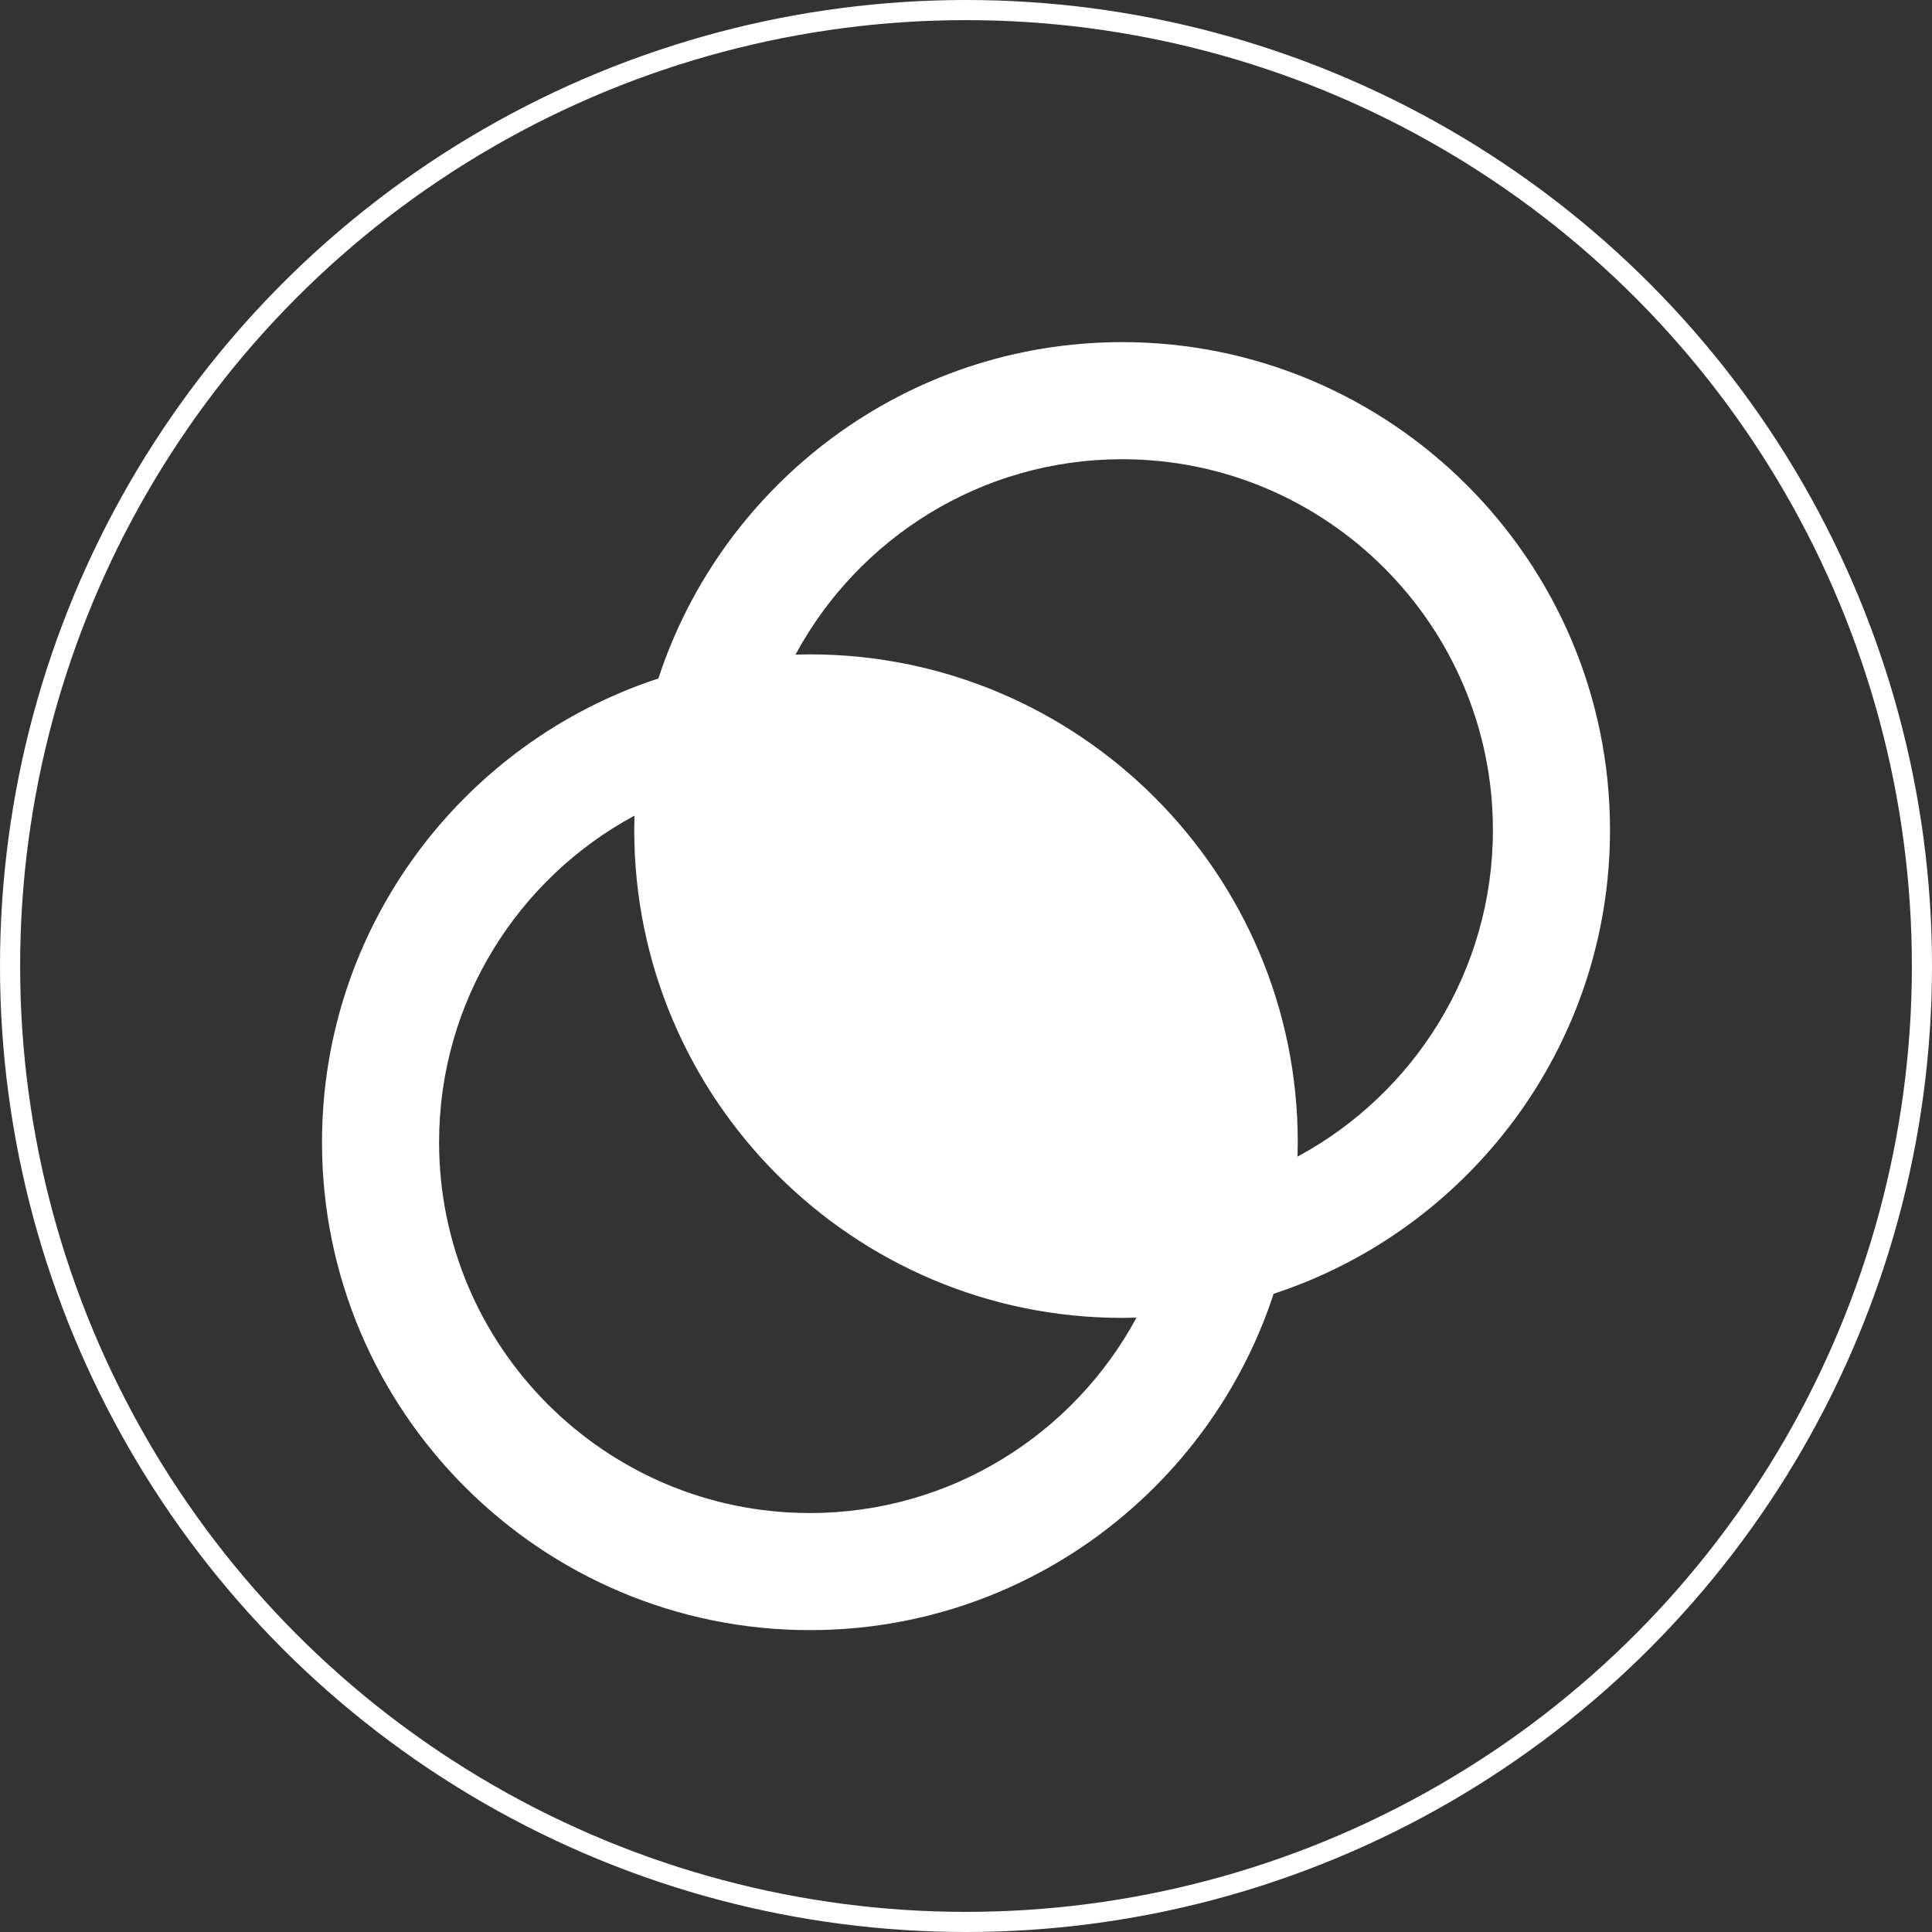 <svg width="96" height="96" viewBox="0 0 96 96" fill="none" xmlns="http://www.w3.org/2000/svg">
<rect x="0" y="0" width="96" height="96" fill="#333333" stroke="none"/>
<g clip-path="url(#clip0_1527_3202)">
<path d="M55.758 17C45.018 17 35.888 24.021 32.714 33.714C23.021 36.888 16 46.018 16 56.758C16 70.125 26.875 81 40.242 81C50.982 81 60.112 73.979 63.286 64.287C72.979 61.112 80 51.982 80 41.242C80 27.875 69.125 17 55.758 17ZM40.242 75.182C30.083 75.182 21.818 66.917 21.818 56.758C21.818 49.749 25.752 43.643 31.526 40.529C31.52 40.766 31.515 41.004 31.515 41.242C31.515 54.61 42.39 65.485 55.758 65.485C55.996 65.485 56.234 65.48 56.471 65.474C53.357 71.248 47.251 75.182 40.242 75.182ZM64.474 57.471C64.48 57.234 64.485 56.996 64.485 56.758C64.485 43.39 53.61 32.515 40.242 32.515C40.004 32.515 39.766 32.52 39.529 32.526C42.643 26.752 48.749 22.818 55.758 22.818C65.917 22.818 74.182 31.083 74.182 41.242C74.182 48.251 70.248 54.357 64.474 57.471Z" fill="white"/>
</g>
<circle cx="48" cy="48" r="47.5" stroke="white"/>
<defs>
<clipPath id="clip0_1527_3202">
<rect width="64" height="64" fill="white" transform="translate(16 17)"/>
</clipPath>
</defs>
</svg>
